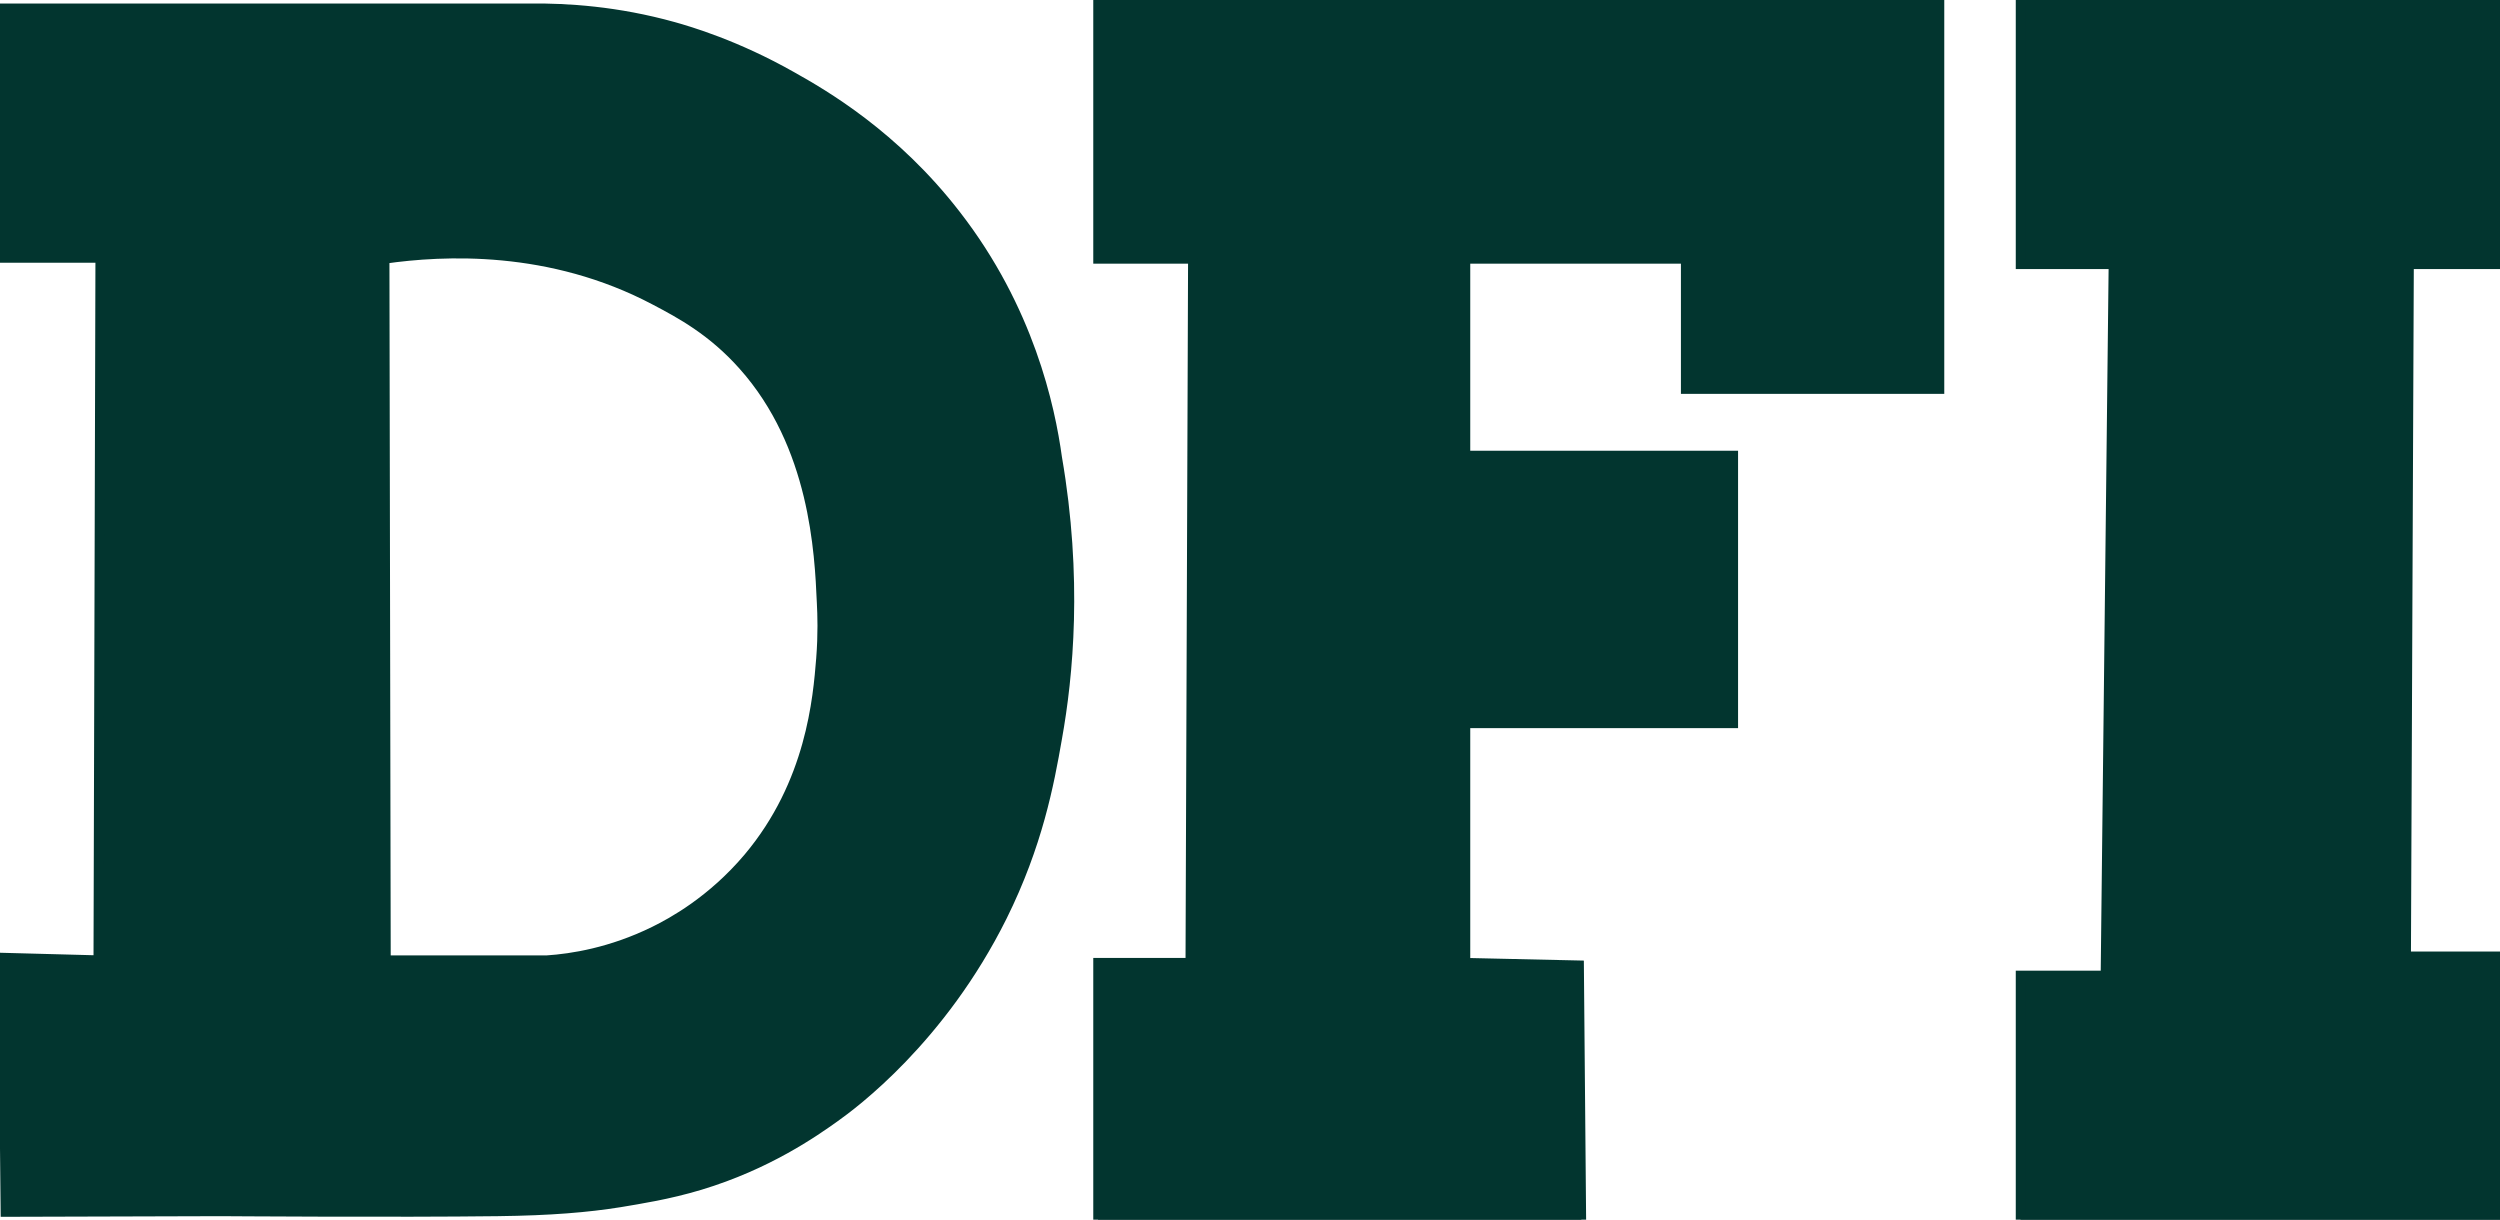 <?xml version="1.0" encoding="utf-8"?>
<!-- Generator: Adobe Illustrator 27.1.1, SVG Export Plug-In . SVG Version: 6.00 Build 0)  -->
<svg version="1.1" id="Layer_1" xmlns="http://www.w3.org/2000/svg" xmlns:xlink="http://www.w3.org/1999/xlink" x="0px" y="0px"
	 viewBox="0 0 783.2 382.1" style="enable-background:new 0 0 783.2 382.1;" xml:space="preserve">
<style type="text/css">
	.st0{fill:#02352F;stroke:#02352F;stroke-width:3;stroke-miterlimit:10;}
</style>
<path class="st0" d="M0,2.6c52.3,0,104.5,0,156.8,0c3.2,0,6.4,0,9.6,0c11.1-0.1,26.8,0.8,44.7,5.8c4.6,1.3,19.5,5.6,37.1,15.6
	c9.8,5.5,32,18.3,51.3,43.3c22.9,29.5,29.5,60.1,31.7,76.1c6.5,37.7,3.5,68.4,0,87.9c-2.5,14.4-6.1,33.4-17.2,55.8
	c-19.2,38.6-46.8,58.9-52.4,62.9c-6.6,4.7-21.1,14.9-42.3,21.3c-10,3-18.6,4.3-25.1,5.4c-10,1.6-21.6,2.6-38.3,2.8
	c-31.7,0.4-86.7,0-86.7,0l-67.5,0.2L0.9,300l30.1,0.8h140.4c7.6-0.5,20-2.4,33.6-9.1c5.5-2.7,18-9.5,29.4-23
	c19.7-23.4,21.8-50.1,22.8-62.4c0.6-7.8,0.4-13.6,0.2-17.5c-0.7-15.7-2.2-49.2-24.6-74.3c-9.6-10.8-19.6-16.2-27.6-20.4
	c-32.9-17.4-66.4-15.6-84.7-13l0.4,218l-90.1-1.2l0.6-217.1H0V2.6z"/>
<polygon class="st0" points="459.1,301.6 459.1,226.6 543,226.6 543,142.7 459.1,142.7 459.1,81.1 528.1,81.1 528.1,121.9 
	607.6,121.9 607.6,0 344,0 344,81.1 373.7,81.1 372.9,301.6 344,301.6 344,382.1 495.4,382.1 494.7,302.4 "/>
<polygon class="st0" points="633,0 783.2,0 783.2,82.8 754.7,82.8 753.8,299.6 783.2,299.6 783.2,382.1 633,382.1 633,305.6 
	659.6,305.6 662.1,82.8 633,82.8 "/>
</svg>
